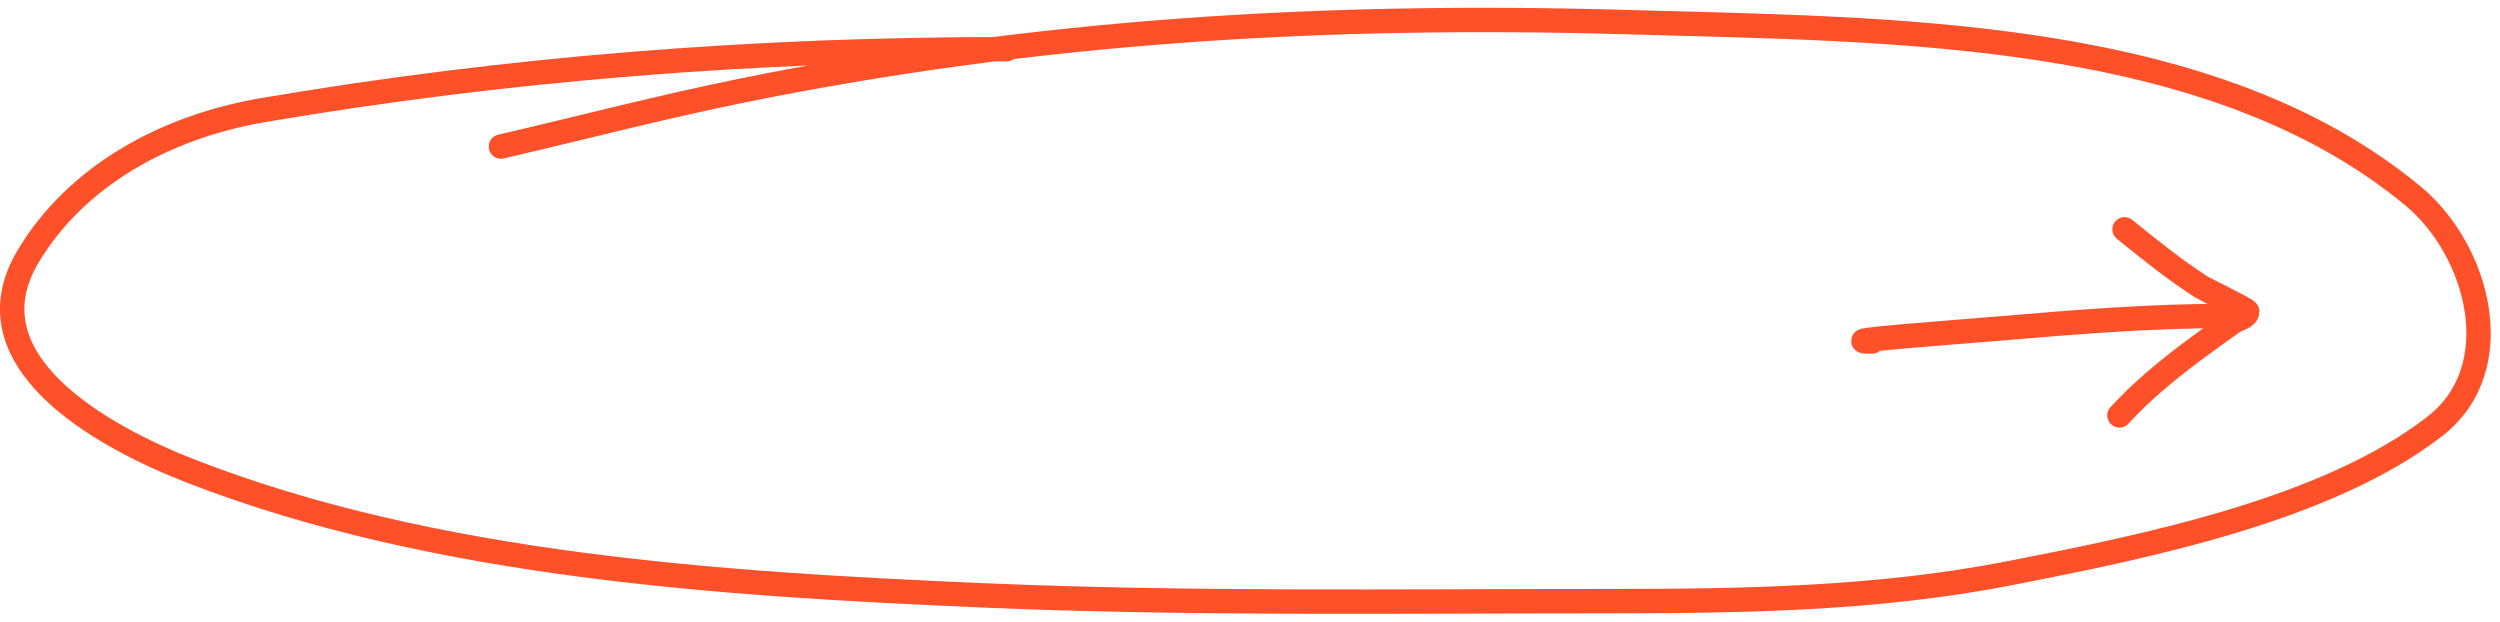 <?xml version="1.0" encoding="UTF-8"?> <svg xmlns="http://www.w3.org/2000/svg" width="205" height="51" viewBox="0 0 205 51" fill="none"><path d="M173.793 34.063C175.591 32.102 177.615 30.436 179.739 28.838C180.835 28.013 181.956 27.219 183.072 26.422C183.475 26.134 184.268 26.035 184.268 25.539C184.268 25.389 180.766 23.694 180.529 23.542C178.306 22.118 176.261 20.46 174.211 18.804" stroke="#FF5129" stroke-width="2" stroke-linecap="round"></path><path d="M82.549 4.033C61.992 4.033 41.753 5.596 21.597 9.025C13.381 10.422 6.17 14.538 2.294 21.043C-2.762 29.528 8.105 35.713 15.772 38.681C35.643 46.375 58.949 47.884 80.462 48.813C97.394 49.545 114.381 49.294 131.328 49.294C142.601 49.294 153.755 49.161 164.804 47.001C176.075 44.799 190.891 41.776 199.671 34.947C205.827 30.158 203.227 20.518 197.888 16.087C181.223 2.258 155.059 2.442 133.415 1.814C108.583 1.093 84.963 2.527 60.812 7.435C54.172 8.784 47.649 10.495 41.074 12.02" stroke="#FF5129" stroke-width="2" stroke-linecap="round"></path><path d="M182.363 25.911C176.247 25.911 170.237 26.407 164.142 26.922C160.594 27.221 149.955 28.002 153.516 28.002" stroke="#FF5129" stroke-width="2" stroke-linecap="round"></path></svg> 